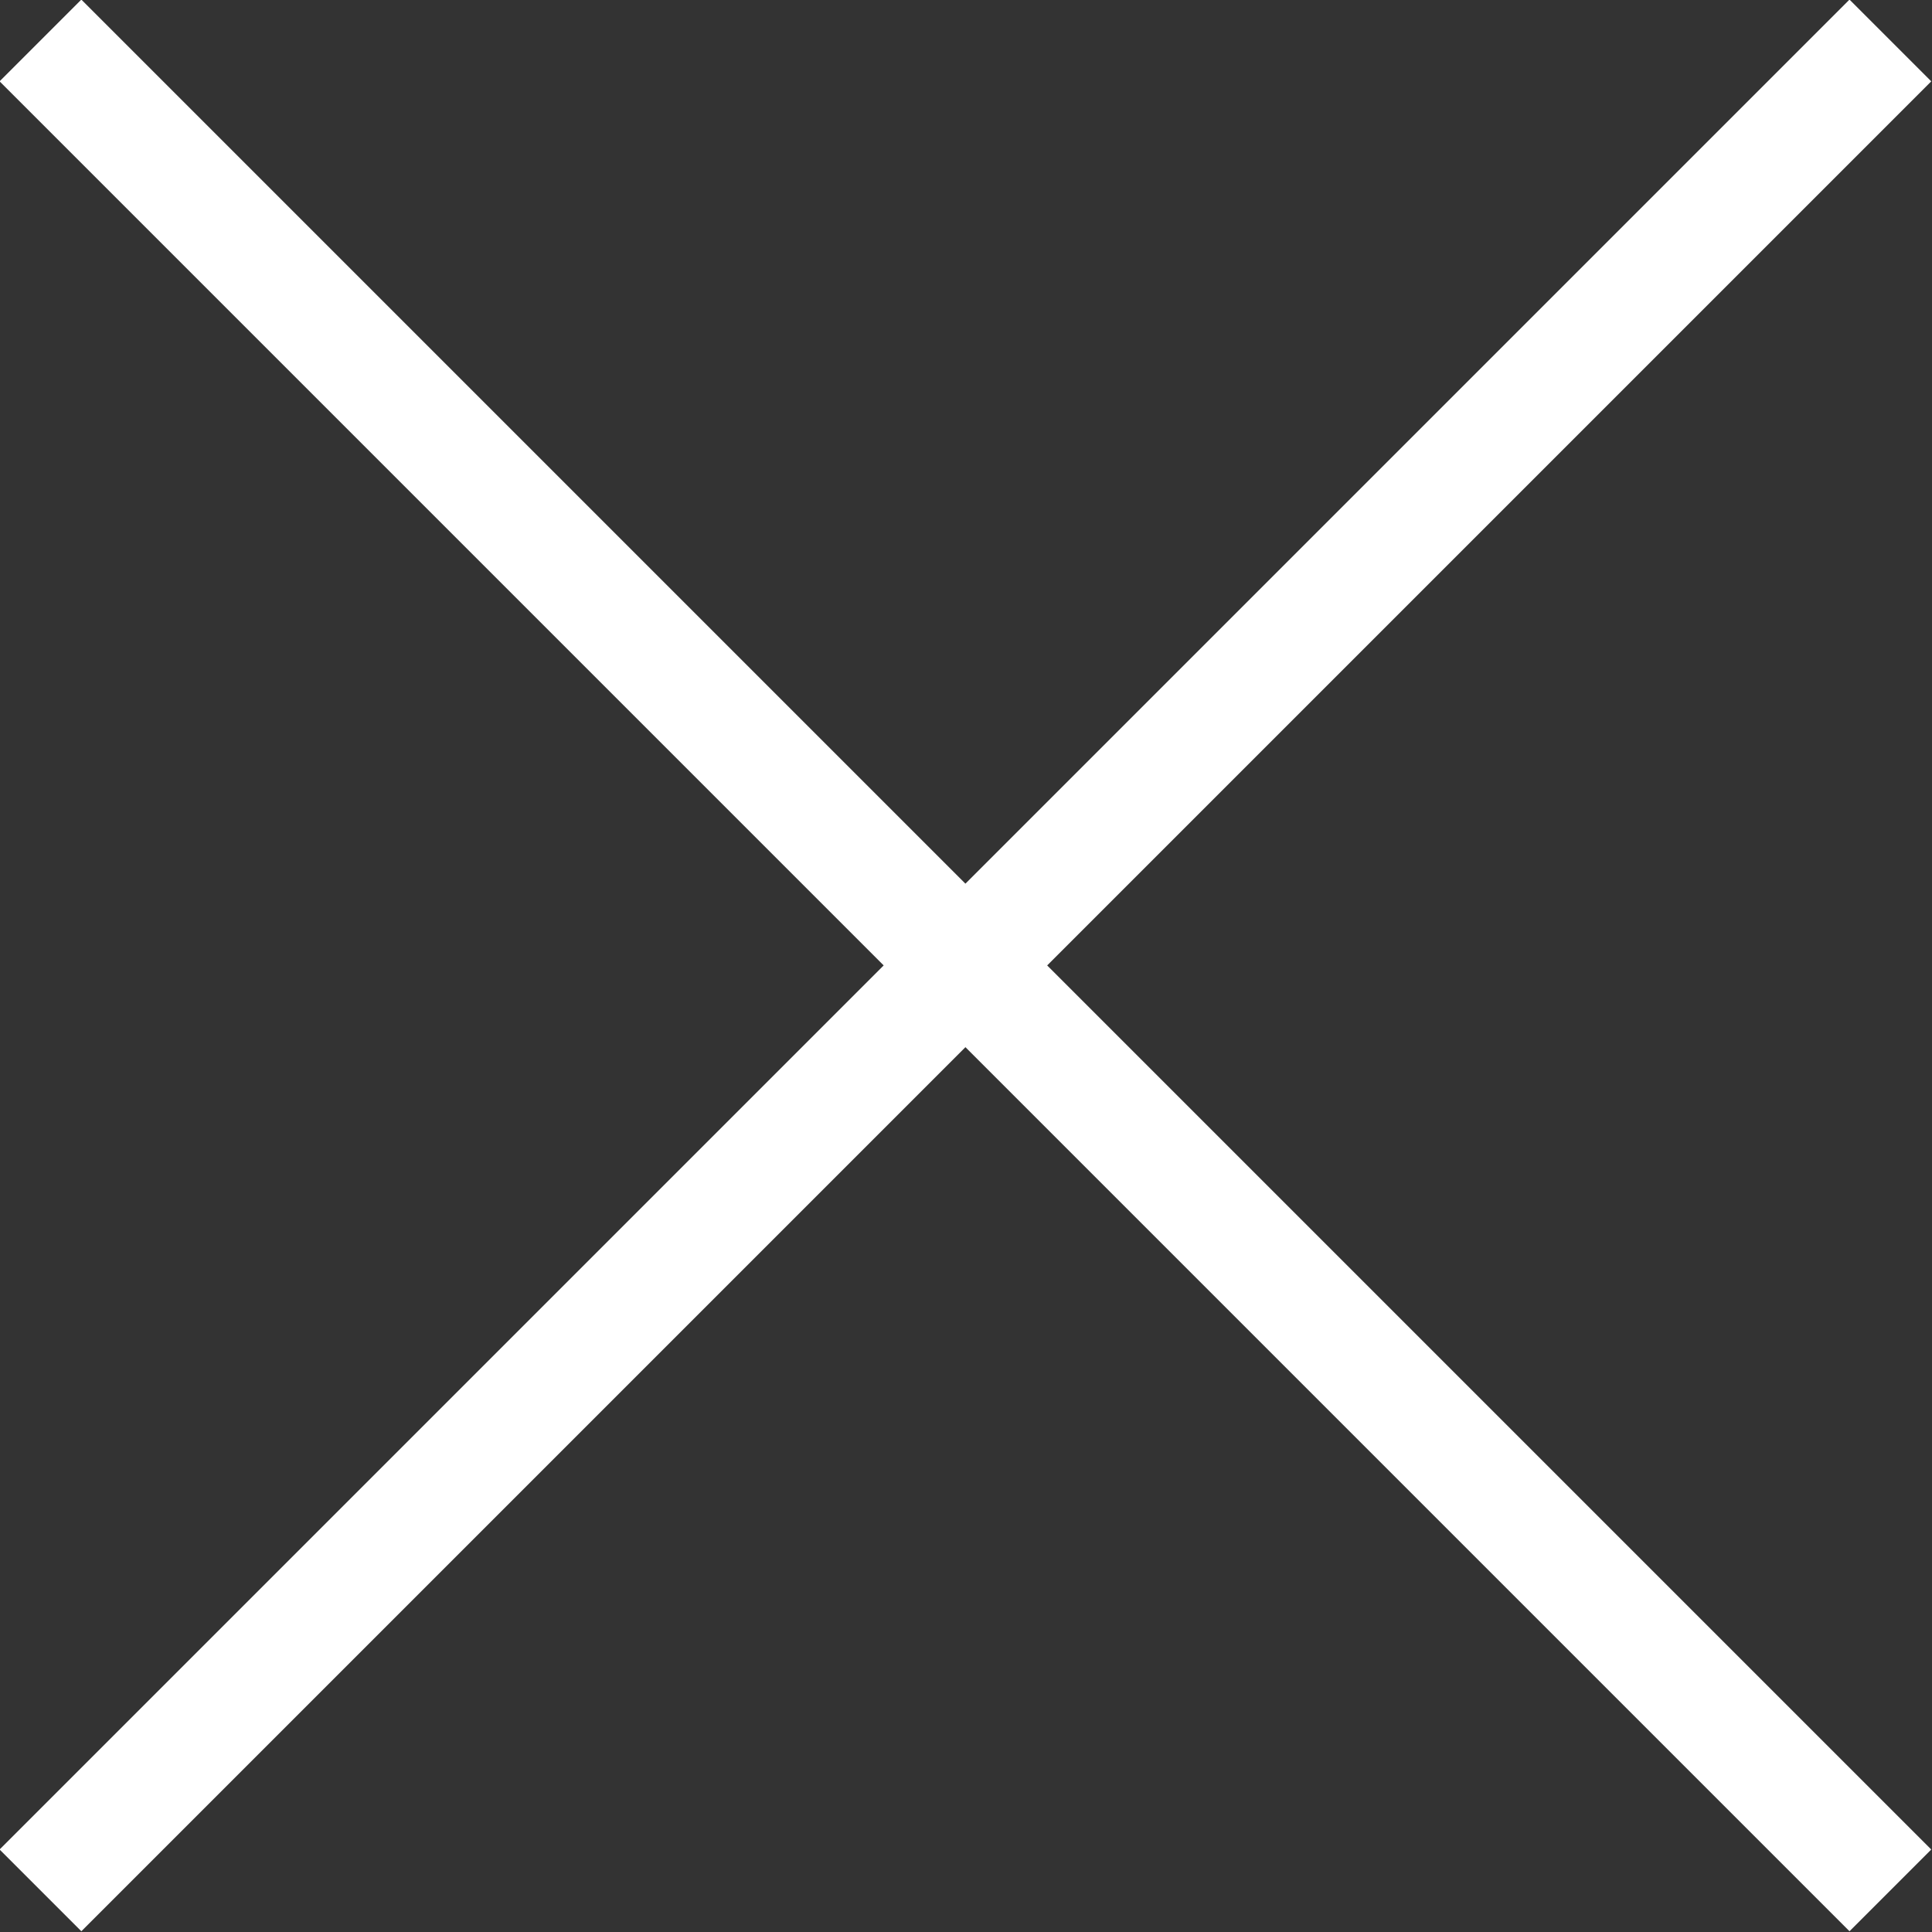 <?xml version="1.0" encoding="UTF-8"?>
<svg id="_レイヤー_2" data-name="レイヤー 2" xmlns="http://www.w3.org/2000/svg" viewBox="0 0 16.71 16.71">
  <rect x="0" y="0" width="16.71" height="16.71" fill="#333333" stroke="none"/>
  <defs>
    <style>
      .cls-1 {
        fill: none;
        stroke: #fff;
        stroke-miterlimit: 10;
      }
    </style>
  </defs>
  <g id="_デザイン" data-name="デザイン">
    <g>
      <line class="cls-1" x1=".35" y1=".35" x2="16.35" y2="16.35"/>
      <line class="cls-1" x1="16.35" y1=".35" x2=".35" y2="16.35"/>
    </g>
  </g>
</svg>